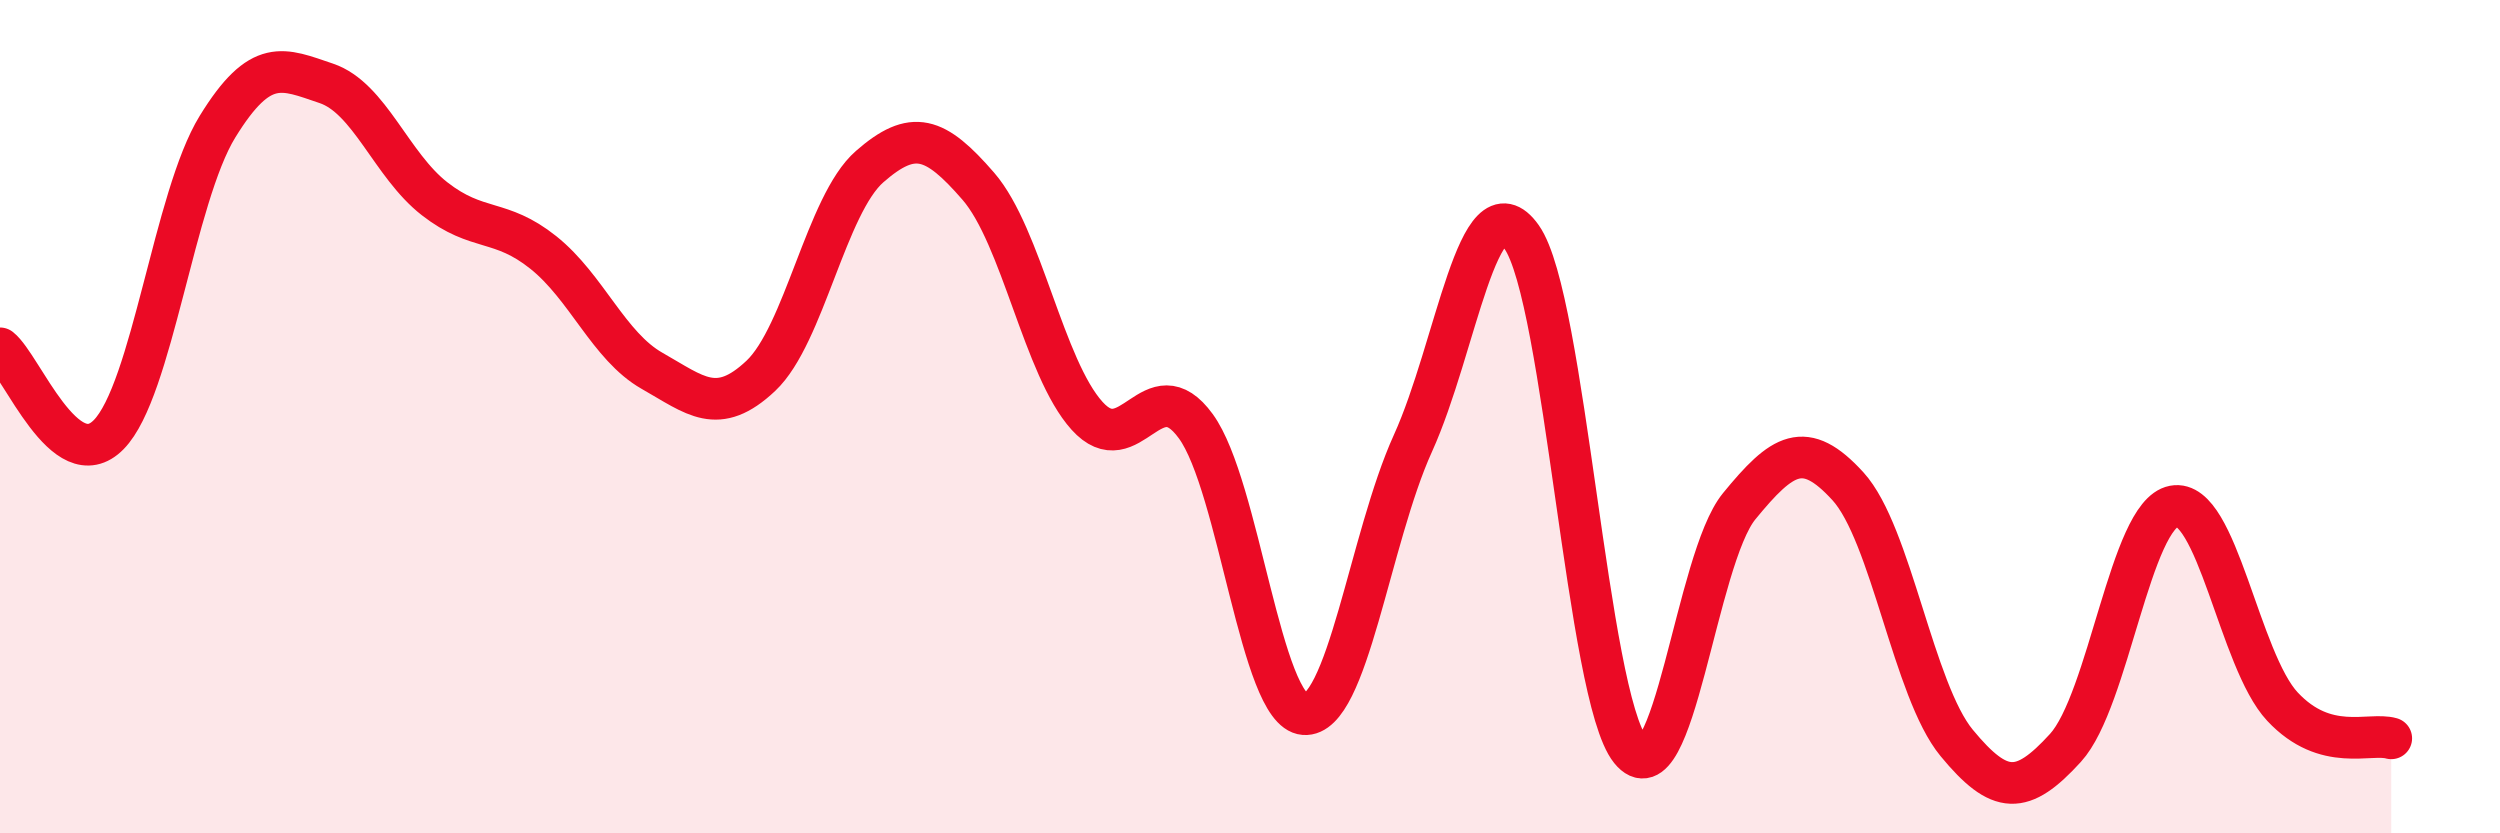 
    <svg width="60" height="20" viewBox="0 0 60 20" xmlns="http://www.w3.org/2000/svg">
      <path
        d="M 0,8.36 C 0.52,8.77 1.57,11.49 2.61,10.43 C 3.65,9.37 4.18,4.73 5.22,3.04 C 6.26,1.35 6.79,1.65 7.83,2 C 8.87,2.35 9.39,3.96 10.43,4.77 C 11.47,5.58 12,5.23 13.04,6.06 C 14.08,6.89 14.61,8.31 15.65,8.9 C 16.69,9.49 17.22,10 18.26,9.02 C 19.3,8.04 19.83,4.91 20.87,4 C 21.91,3.09 22.44,3.27 23.48,4.47 C 24.52,5.67 25.05,8.83 26.09,9.98 C 27.13,11.13 27.66,8.8 28.7,10.23 C 29.74,11.66 30.26,17.06 31.3,17.14 C 32.34,17.22 32.87,12.93 33.91,10.64 C 34.95,8.35 35.48,4.22 36.52,5.69 C 37.56,7.16 38.09,16.71 39.13,18 C 40.17,19.29 40.7,13.42 41.74,12.15 C 42.78,10.88 43.31,10.53 44.35,11.67 C 45.39,12.81 45.92,16.57 46.96,17.83 C 48,19.09 48.53,19.09 49.57,17.95 C 50.61,16.81 51.13,12.35 52.17,12.15 C 53.21,11.95 53.74,15.85 54.78,16.96 C 55.82,18.07 56.87,17.57 57.39,17.72L57.39 20L0 20Z"
        fill="#EB0A25"
        opacity="0.1"
        stroke-linecap="round"
        stroke-linejoin="round"
      />
      <path
        d="M 0,8.36 C 0.52,8.77 1.57,11.49 2.61,10.43 C 3.65,9.37 4.18,4.73 5.22,3.04 C 6.26,1.35 6.79,1.65 7.83,2 C 8.87,2.35 9.39,3.96 10.43,4.77 C 11.47,5.58 12,5.23 13.04,6.06 C 14.08,6.89 14.61,8.31 15.65,8.9 C 16.69,9.49 17.22,10 18.26,9.02 C 19.3,8.04 19.83,4.91 20.87,4 C 21.91,3.09 22.44,3.27 23.48,4.47 C 24.52,5.67 25.05,8.83 26.09,9.98 C 27.13,11.13 27.66,8.8 28.7,10.23 C 29.74,11.66 30.26,17.06 31.3,17.14 C 32.34,17.22 32.87,12.93 33.91,10.64 C 34.95,8.35 35.48,4.22 36.52,5.69 C 37.56,7.16 38.09,16.71 39.13,18 C 40.17,19.29 40.7,13.42 41.74,12.15 C 42.78,10.88 43.31,10.53 44.35,11.67 C 45.39,12.81 45.92,16.57 46.96,17.83 C 48,19.09 48.53,19.09 49.57,17.95 C 50.61,16.81 51.13,12.35 52.17,12.15 C 53.21,11.95 53.74,15.85 54.78,16.96 C 55.82,18.07 56.87,17.57 57.39,17.72"
        stroke="#EB0A25"
        stroke-width="1"
        fill="none"
        stroke-linecap="round"
        stroke-linejoin="round"
      />
    </svg>
  